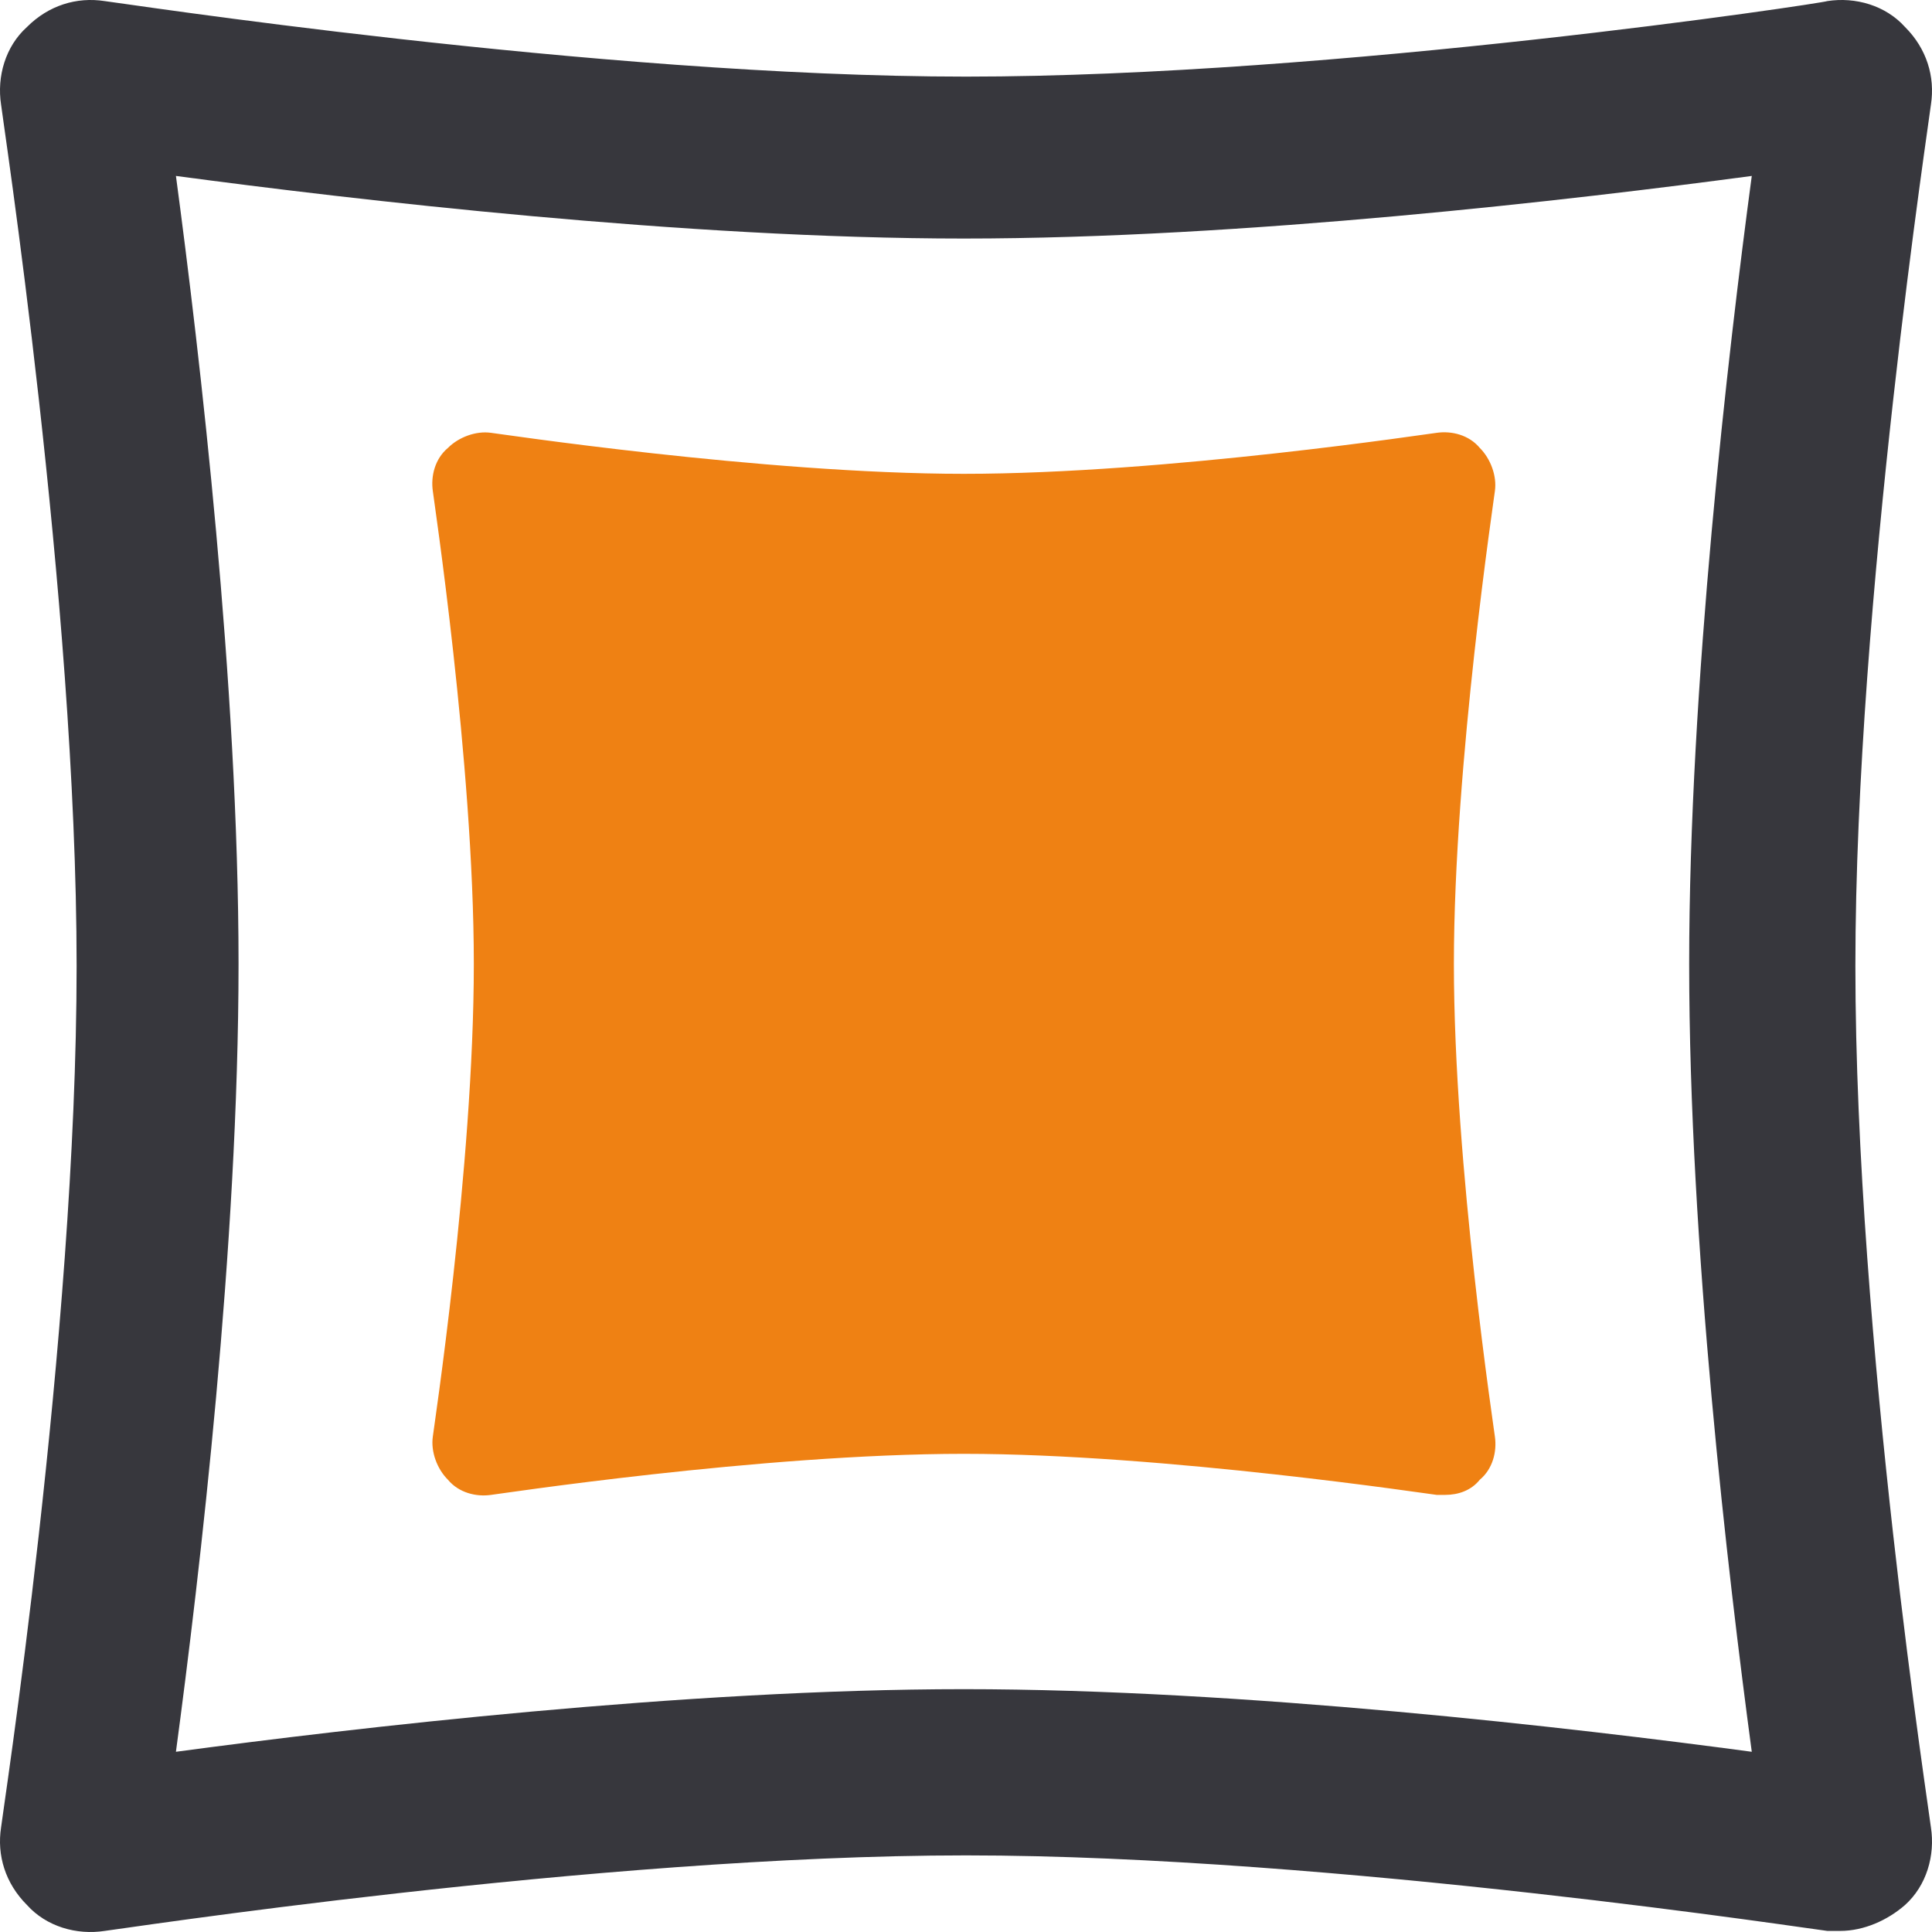 <svg width="32" height="32" viewBox="0 0 32 32" fill="none" xmlns="http://www.w3.org/2000/svg">
<path d="M30.48 31.982C30.409 31.982 30.337 31.982 30.266 31.982C30.194 31.982 22.078 30.731 16 30.731C9.886 30.731 1.806 31.982 1.734 31.982C1.269 32.054 0.769 31.911 0.447 31.553C0.089 31.195 -0.054 30.731 0.018 30.266C0.018 30.194 1.269 22.15 1.269 16C1.269 9.922 0.018 1.806 0.018 1.734C-0.054 1.269 0.089 0.769 0.447 0.447C0.804 0.089 1.269 -0.054 1.734 0.018C1.806 0.018 9.886 1.269 16 1.269C22.114 1.269 30.194 0.054 30.266 0.018C30.731 -0.054 31.231 0.089 31.553 0.447C31.911 0.804 32.054 1.269 31.982 1.734C31.982 1.806 30.731 9.958 30.731 16C30.731 22.15 31.982 30.194 31.982 30.266C32.054 30.731 31.911 31.231 31.553 31.553C31.267 31.803 30.874 31.982 30.48 31.982ZM15.964 27.978C20.576 27.978 26.083 28.621 29.015 29.015C28.621 26.083 27.978 20.612 27.978 15.964C27.978 11.388 28.621 5.846 29.015 2.914C26.083 3.307 20.576 3.951 15.964 3.951C11.352 3.951 5.846 3.307 2.914 2.914C3.307 5.846 3.951 11.352 3.951 15.964C3.951 20.612 3.307 26.083 2.914 29.015C5.846 28.621 11.352 27.978 15.964 27.978Z" fill="#37373D"/>
<path d="M23.938 24.76C23.902 24.76 23.866 24.76 23.795 24.76C23.759 24.76 19.29 24.08 15.964 24.08C12.604 24.08 8.17 24.76 8.134 24.76C7.884 24.796 7.598 24.724 7.419 24.509C7.24 24.331 7.133 24.045 7.169 23.794C7.169 23.759 7.848 19.325 7.848 15.964C7.848 12.639 7.169 8.17 7.169 8.134C7.133 7.884 7.205 7.598 7.419 7.419C7.598 7.24 7.884 7.133 8.134 7.169C8.17 7.169 12.639 7.848 15.964 7.848C19.325 7.848 23.759 7.169 23.795 7.169C24.045 7.133 24.331 7.204 24.51 7.419C24.689 7.598 24.796 7.884 24.76 8.134C24.76 8.17 24.081 12.639 24.081 15.964C24.081 19.325 24.76 23.759 24.76 23.794C24.796 24.045 24.724 24.331 24.51 24.509C24.367 24.688 24.152 24.76 23.938 24.76Z" fill="#EF8113"/>
</svg>
